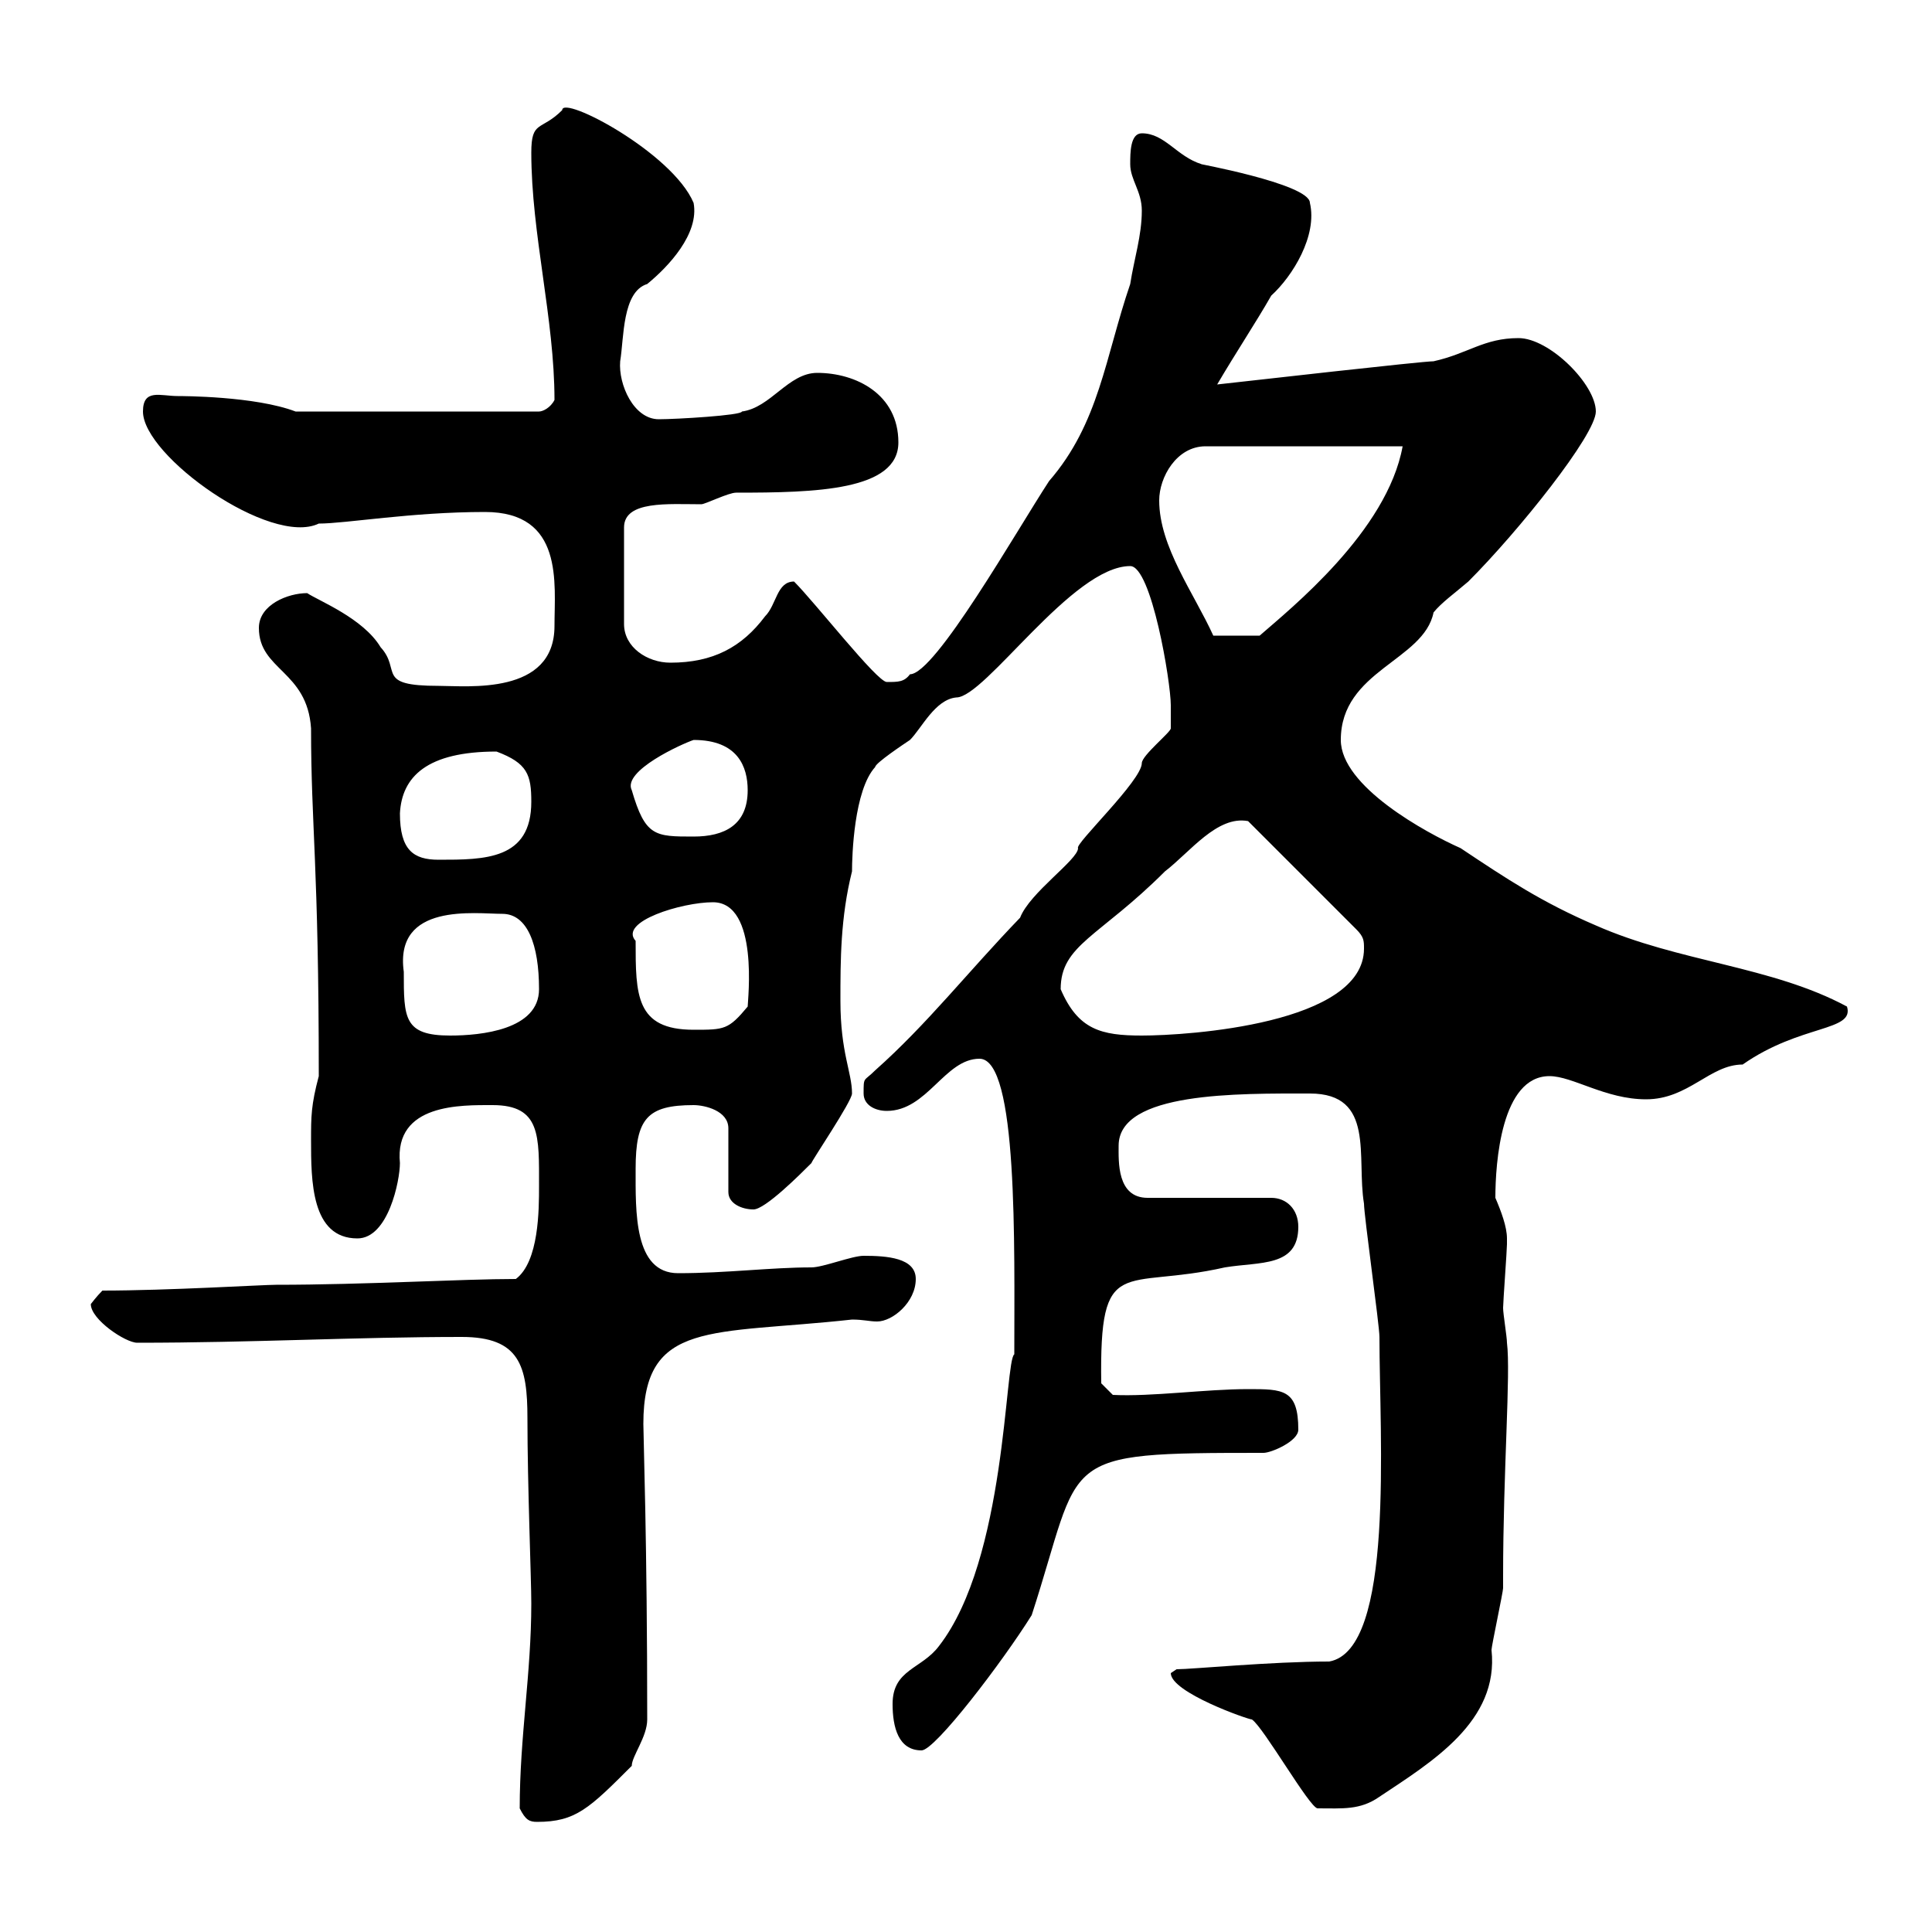 <svg xmlns="http://www.w3.org/2000/svg" xmlns:xlink="http://www.w3.org/1999/xlink" width="300" height="300"><path d="M80.70 280.80C81.60 282.60 82.20 282.90 83.40 282.90C89.40 282.90 91.50 280.80 98.10 274.20C98.10 272.70 100.50 269.70 100.50 267C100.50 239.40 99.90 223.20 99.90 221.10C99.90 204.90 110.40 207.30 132.30 204.90C134.10 204.90 135 205.20 136.20 205.20C138.60 205.20 142.20 202.20 142.20 198.60C142.20 195.30 137.70 195 134.10 195C132.30 195 127.80 196.80 126 196.80C119.70 196.80 112.80 197.70 105.30 197.70C98.40 197.70 98.70 188.10 98.70 181.50C98.70 173.70 100.50 171.60 107.70 171.60C109.50 171.60 113.10 172.50 113.10 175.20L113.10 185.10C113.10 186.90 115.20 187.80 117 187.80C118.80 187.80 124.20 182.40 126 180.60C126 180.30 132.30 171 132.30 169.80C132.30 166.50 130.50 163.50 130.50 155.40C130.50 149.10 130.50 142.50 132.30 135.30C132.30 132.90 132.60 122.70 135.90 119.10C135.90 118.50 140.40 115.50 141.30 114.90C143.10 113.10 145.20 108.60 148.50 108.30C153 108.30 166.50 87.90 175.50 87.90C178.80 87.90 181.80 105.90 181.80 109.50C181.80 110.10 181.80 113.10 181.80 113.10C181.80 113.70 177.30 117.30 177.30 118.50C177.30 121.20 166.80 131.10 167.40 131.70C167.40 133.50 159.90 138.60 158.40 142.50C150.30 150.90 144 159 135.90 166.20C134.10 168 134.10 167.10 134.10 169.80C134.10 171.60 135.90 172.50 137.70 172.50C144 172.50 146.70 164.40 152.10 164.40C158.10 164.40 157.50 193.50 157.50 210.30C156 211.20 156.30 242.10 145.80 255.60C143.10 259.20 138.60 259.20 138.60 264.60C138.60 268.20 139.50 271.80 143.10 271.80C145.20 271.80 155.70 258 160.20 250.80C168.30 225.90 163.50 225.60 196.20 225.60C197.40 225.60 201.60 223.80 201.60 222C201.60 215.70 199.20 215.70 193.80 215.70C187.20 215.70 178.80 216.90 172.80 216.60L171 214.80C170.70 194.40 174.30 200.40 190.20 196.80C195.60 195.90 201.60 196.80 201.60 190.50C201.60 187.80 199.80 186 197.40 186L178.20 186C173.40 186 173.70 180.30 173.70 177.90C173.70 169.50 192.30 169.80 203.40 169.80C213.60 169.80 210.60 179.70 211.80 186.90C211.80 188.70 214.20 205.80 214.20 207.60C214.20 223.20 216.60 256.20 206.40 258C197.40 258 185.10 259.20 182.70 259.20C182.70 259.20 181.80 259.80 181.80 259.80C181.80 262.80 193.80 267 194.40 267C196.20 268.20 203.40 280.80 204.60 280.80C208.50 280.80 211.20 281.10 214.20 279C222.30 273.60 232.80 267.30 231.60 256.20C231.60 255.60 233.40 247.20 233.40 246.60C233.40 246.60 233.40 244.80 233.40 244.80C233.40 228.30 234.60 213.30 234 208.50C234 207.60 233.40 204 233.40 203.10C233.40 202.20 234 194.10 234 193.20C234 193.20 234 193.20 234 192.30C234 190.50 233.10 188.10 232.20 186C232.20 180.60 233.10 167.10 240.60 167.10C244.20 167.10 249.30 170.70 255.60 170.70C262.20 170.70 265.50 165.30 270.60 165.30C279.60 159 288 160.20 286.80 156.30C275.10 150 260.70 149.40 247.80 143.70C239.40 140.10 234 136.50 226.80 131.70C221.40 129.30 208.20 122.10 208.20 114.90C208.20 104.10 221.10 102.60 222.60 95.10C223.80 93.60 225.90 92.10 228 90.30C235.80 82.50 247.80 67.50 247.80 63.90C247.80 59.70 240.60 52.50 235.80 52.50C230.40 52.50 228 54.90 222.60 56.10C220.80 56.10 194.40 59.10 189 59.70C192 54.60 195 50.10 197.40 45.90C200.70 42.90 204.60 36.60 203.40 31.50C203.40 28.50 184.80 25.20 186.60 25.50C182.70 24.30 180.90 20.70 177.30 20.70C175.50 20.70 175.50 23.70 175.50 25.50C175.50 27.90 177.30 29.70 177.30 32.70C177.30 36.60 176.10 40.20 175.50 44.10C171.60 55.50 170.70 65.70 162.90 74.70C157.80 82.50 145.20 104.70 141.30 104.70C140.40 105.90 139.50 105.90 137.70 105.90C136.20 105.90 126.60 93.60 123.30 90.30C120.60 90.30 120.60 93.90 118.80 95.70C115.20 100.50 110.70 102.90 104.10 102.90C100.50 102.90 96.90 100.50 96.90 96.90L96.90 81.90C96.90 77.70 103.80 78.30 108.90 78.30C109.50 78.30 113.10 76.50 114.30 76.50C126.60 76.50 139.50 76.20 139.50 68.70C139.50 61.20 132.90 57.90 126.90 57.90C122.40 57.90 119.70 63.30 115.20 63.90C115.20 64.50 105 65.10 102.30 65.10C98.40 65.10 96 59.70 96.30 56.10C96.90 52.50 96.60 45.30 100.50 44.10C103.80 41.40 108.60 36.30 107.70 31.50C104.40 23.70 87.30 14.70 87.30 17.10C84 20.40 82.50 18.60 82.50 23.70C82.50 36.30 86.10 49.50 86.10 62.10C85.50 63.30 84.30 63.90 83.70 63.90L45.90 63.90C39.60 61.50 28.20 61.50 27.60 61.50C24.90 61.50 22.20 60.30 22.20 63.90C22.20 70.80 42 84.90 49.50 81.30C53.70 81.30 63.90 79.50 75.30 79.50C87.60 79.50 86.10 90.60 86.10 97.20C86.10 108 72.60 106.50 68.10 106.50C58.20 106.50 62.40 104.10 59.10 100.50C56.40 96 49.50 93.30 47.70 92.10C44.70 92.10 40.20 93.90 40.20 97.50C40.20 104.10 47.70 104.10 48.30 113.10C48.30 128.40 49.50 134.10 49.50 167.10C48.30 171.60 48.30 173.40 48.30 177C48.30 183.30 48.30 192.30 55.50 192.30C60.30 192.30 62.10 183.30 62.10 180.60C61.20 171.30 71.70 171.60 76.50 171.60C84 171.60 83.70 176.40 83.70 184.20C83.70 187.80 83.70 195.90 80.10 198.60C71.70 198.60 56.70 199.50 42.90 199.50C40.80 199.50 26.10 200.40 15.90 200.40C15 201.30 14.10 202.50 14.10 202.50C14.10 204.90 19.50 208.50 21.30 208.50C39.30 208.50 55.20 207.60 71.70 207.60C80.70 207.60 81.90 212.10 81.90 220.20C81.90 230.70 82.50 245.10 82.50 249C82.50 259.80 80.70 269.70 80.70 280.80ZM62.70 150.90C61.20 140.10 73.80 141.90 78 141.90C81.90 141.90 83.70 146.70 83.70 153.60C83.70 159.90 74.70 160.80 69.90 160.80C62.70 160.80 62.70 158.10 62.70 150.90ZM164.70 153.60C164.70 146.70 170.70 145.50 180.90 135.30C184.80 132.30 189 126.60 193.80 127.50L210.60 144.30C211.80 145.50 211.80 146.10 211.80 147.30C211.80 159 184.50 160.80 177.30 160.80C171 160.80 167.40 159.90 164.70 153.60ZM98.70 146.10C96 143.10 105.90 140.10 110.70 140.10C117.90 140.10 116.10 155.40 116.10 156.30C113.10 159.90 112.50 159.90 107.70 159.90C98.70 159.90 98.70 154.50 98.70 146.10ZM62.10 126.30C62.40 120.60 66.30 116.70 77.10 116.70C81.90 118.50 82.50 120.30 82.50 124.50C82.50 133.50 75.30 133.50 68.10 133.50C64.20 133.50 62.10 132 62.10 126.30ZM98.10 122.70C96.60 119.70 105.90 115.50 107.70 114.90C114.60 114.90 116.10 119.10 116.10 122.70C116.10 128.10 112.50 129.90 107.70 129.90C101.70 129.90 100.20 129.90 98.10 122.70ZM180 77.70C180 74.10 182.70 69.30 187.20 69.30L217.80 69.30C215.40 82.50 200.40 94.50 195.60 98.70C193.80 98.70 190.20 98.70 188.40 98.70C185.40 92.10 180 84.90 180 77.70Z"/></svg>